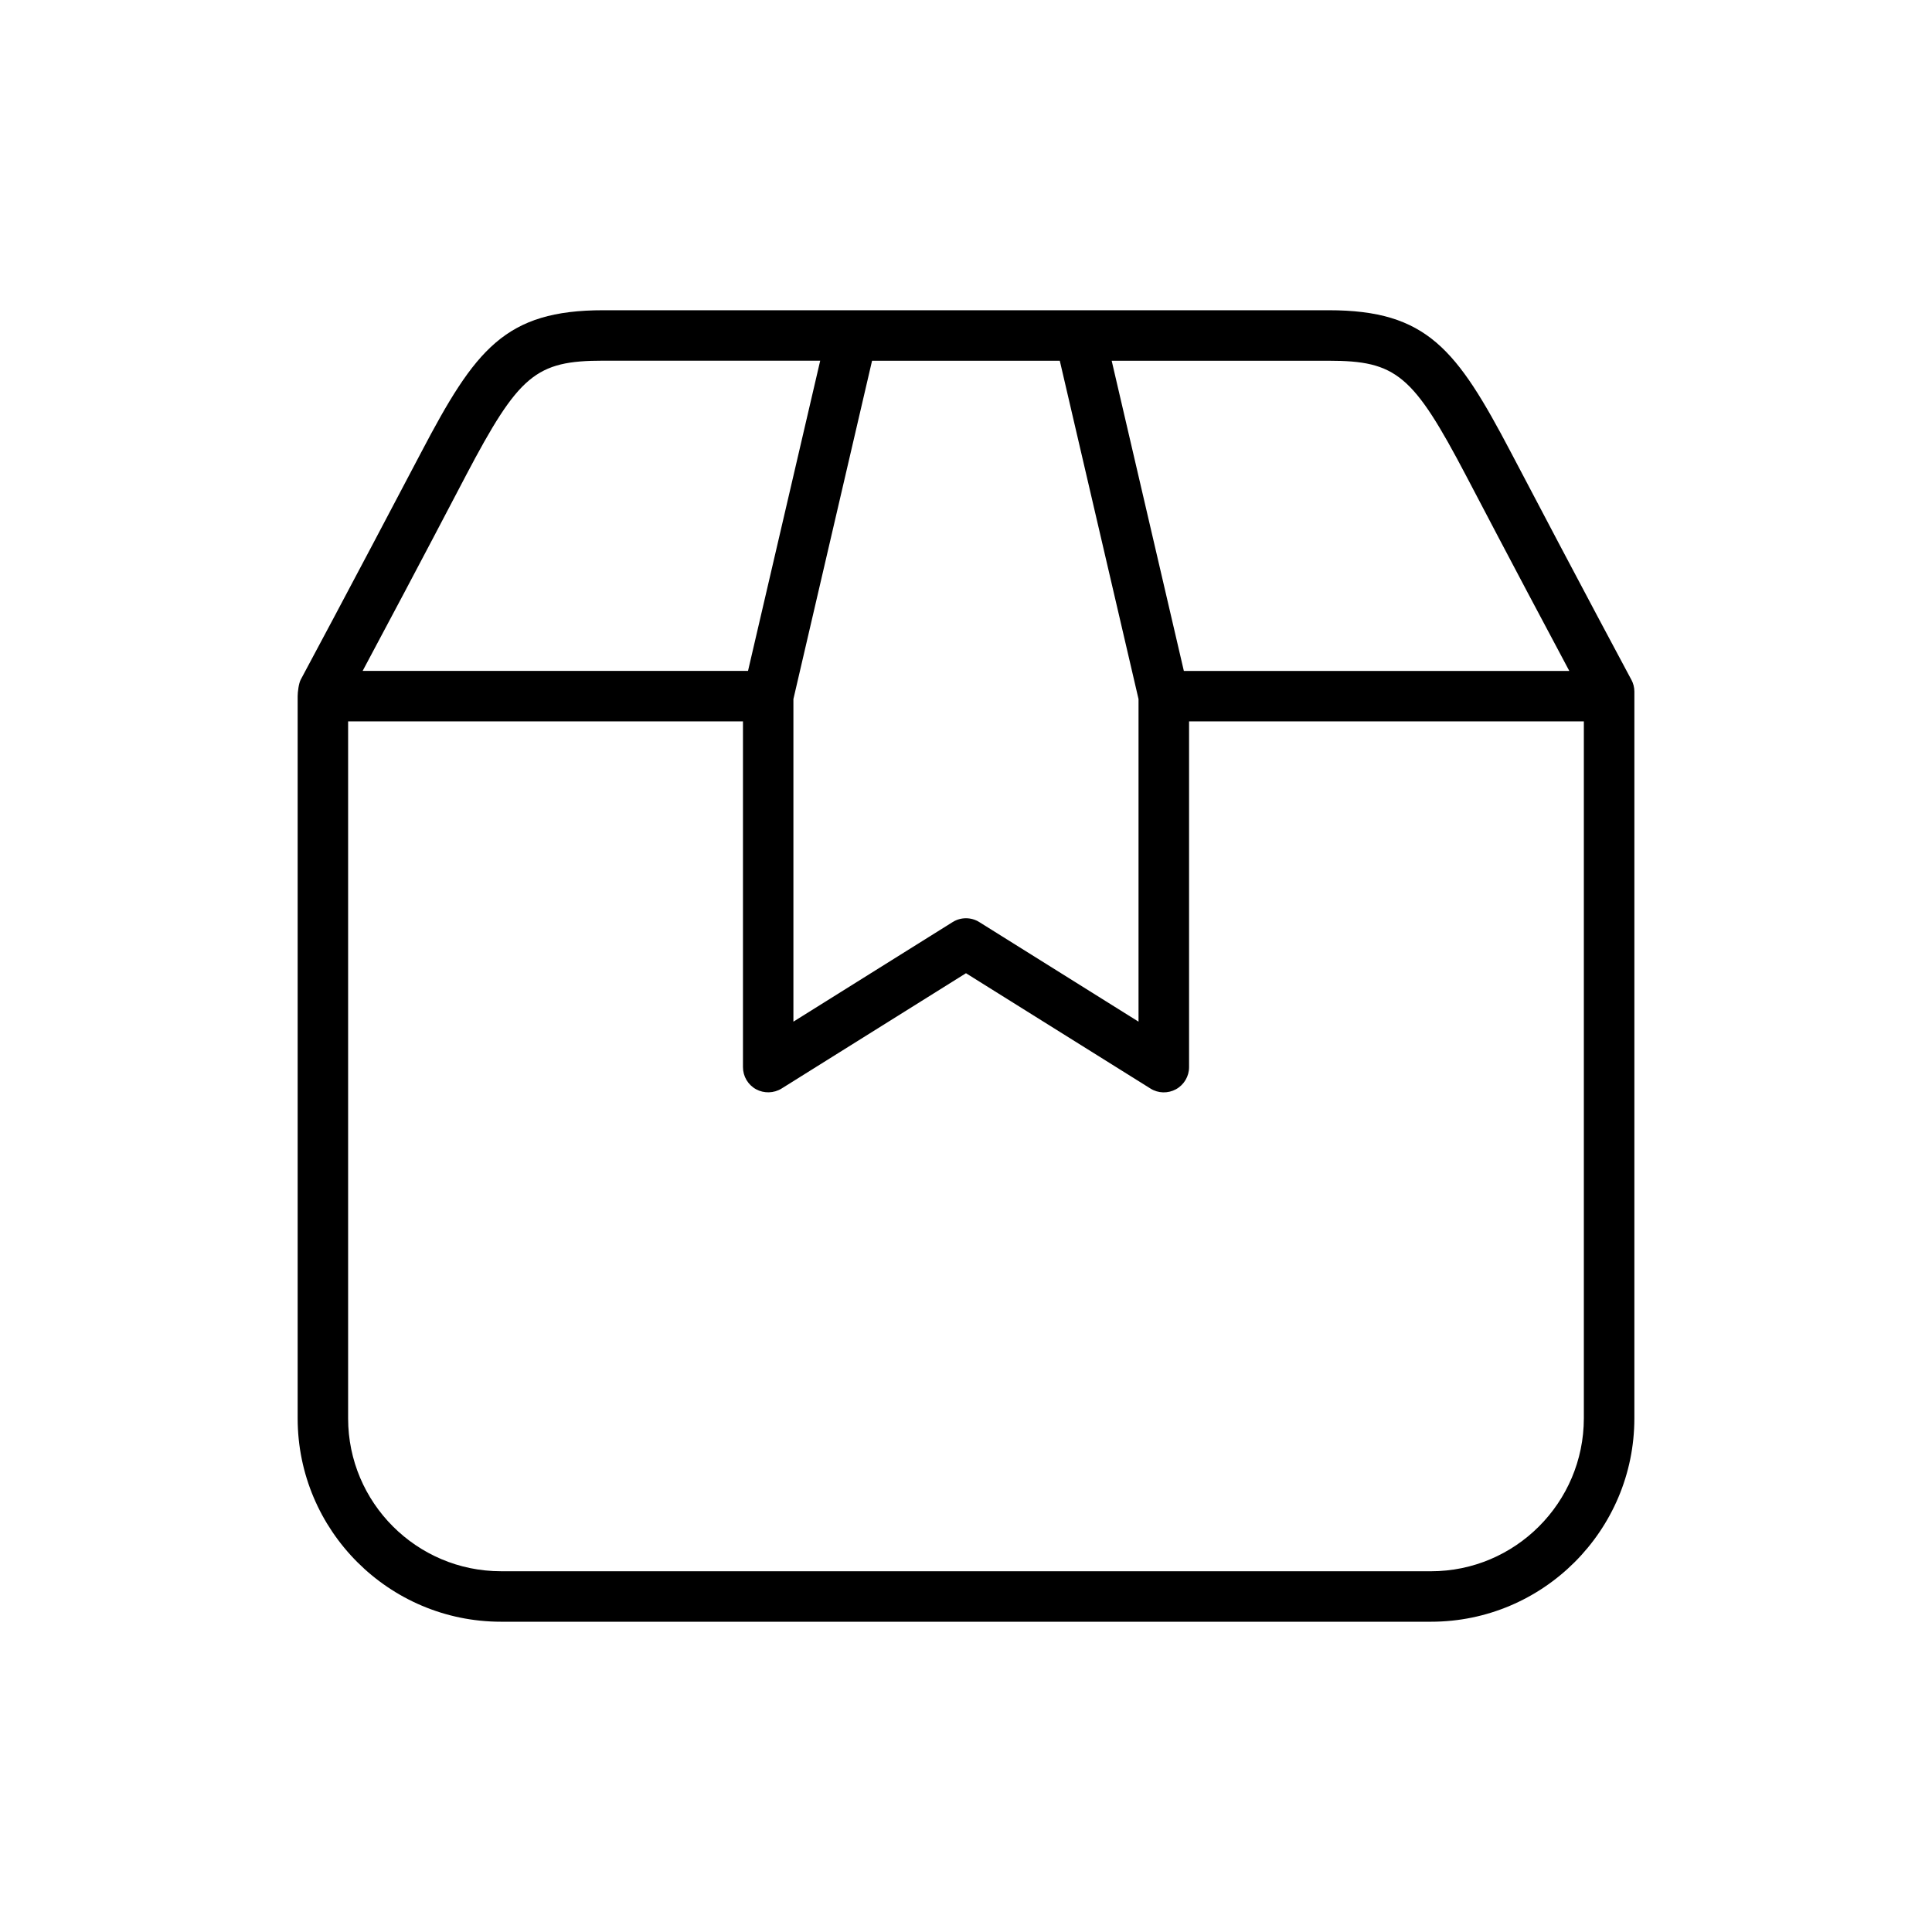<?xml version="1.0" encoding="UTF-8"?>
<!-- Uploaded to: SVG Repo, www.svgrepo.com, Generator: SVG Repo Mixer Tools -->
<svg fill="#000000" width="800px" height="800px" version="1.1" viewBox="144 144 512 512" xmlns="http://www.w3.org/2000/svg">
 <path d="m576.32 324.13c-0.016-0.016-13.113-24.418-31.914-60.254-14.359-27.316-22.23-37.66-48.285-37.66h-192.23c-26.039 0-33.93 10.328-48.27 37.66-18.832 35.832-31.918 60.238-31.934 60.254-0.52 0.977-0.805 3.258-0.805 4.359v191.38c0 29.727 24.168 53.906 53.891 53.906h246.46c29.711 0 53.891-24.184 53.891-53.906l0.004-192.58c0-1.102-0.281-2.203-0.801-3.164zm-80.215-84.531c17.949 0 22.371 3.715 36.449 30.512 12.137 23.191 21.93 41.578 27.332 51.703h-102.15l-19.129-82.215zm-50.383 89.664v85.488l-42.195-26.387c-2.156-1.355-4.914-1.355-7.07 0l-42.195 26.387v-85.488l20.844-89.664h49.75zm-178.29-59.168c14.09-26.781 18.516-30.512 36.434-30.512h57.496l-19.129 82.215h-102.13c5.418-10.121 15.195-28.512 27.332-51.703zm255.79 290.3h-246.46c-22.34 0-40.508-18.168-40.508-40.508v-184.71h104.64v91.629c0 2.426 1.309 4.676 3.465 5.856 2.094 1.148 4.723 1.086 6.769-0.188l48.867-30.559 48.887 30.559c2.031 1.289 4.644 1.355 6.769 0.188 2.141-1.18 3.465-3.434 3.465-5.856v-91.629h104.62v184.7c-0.02 22.34-18.176 40.523-40.516 40.523z"/>
</svg>